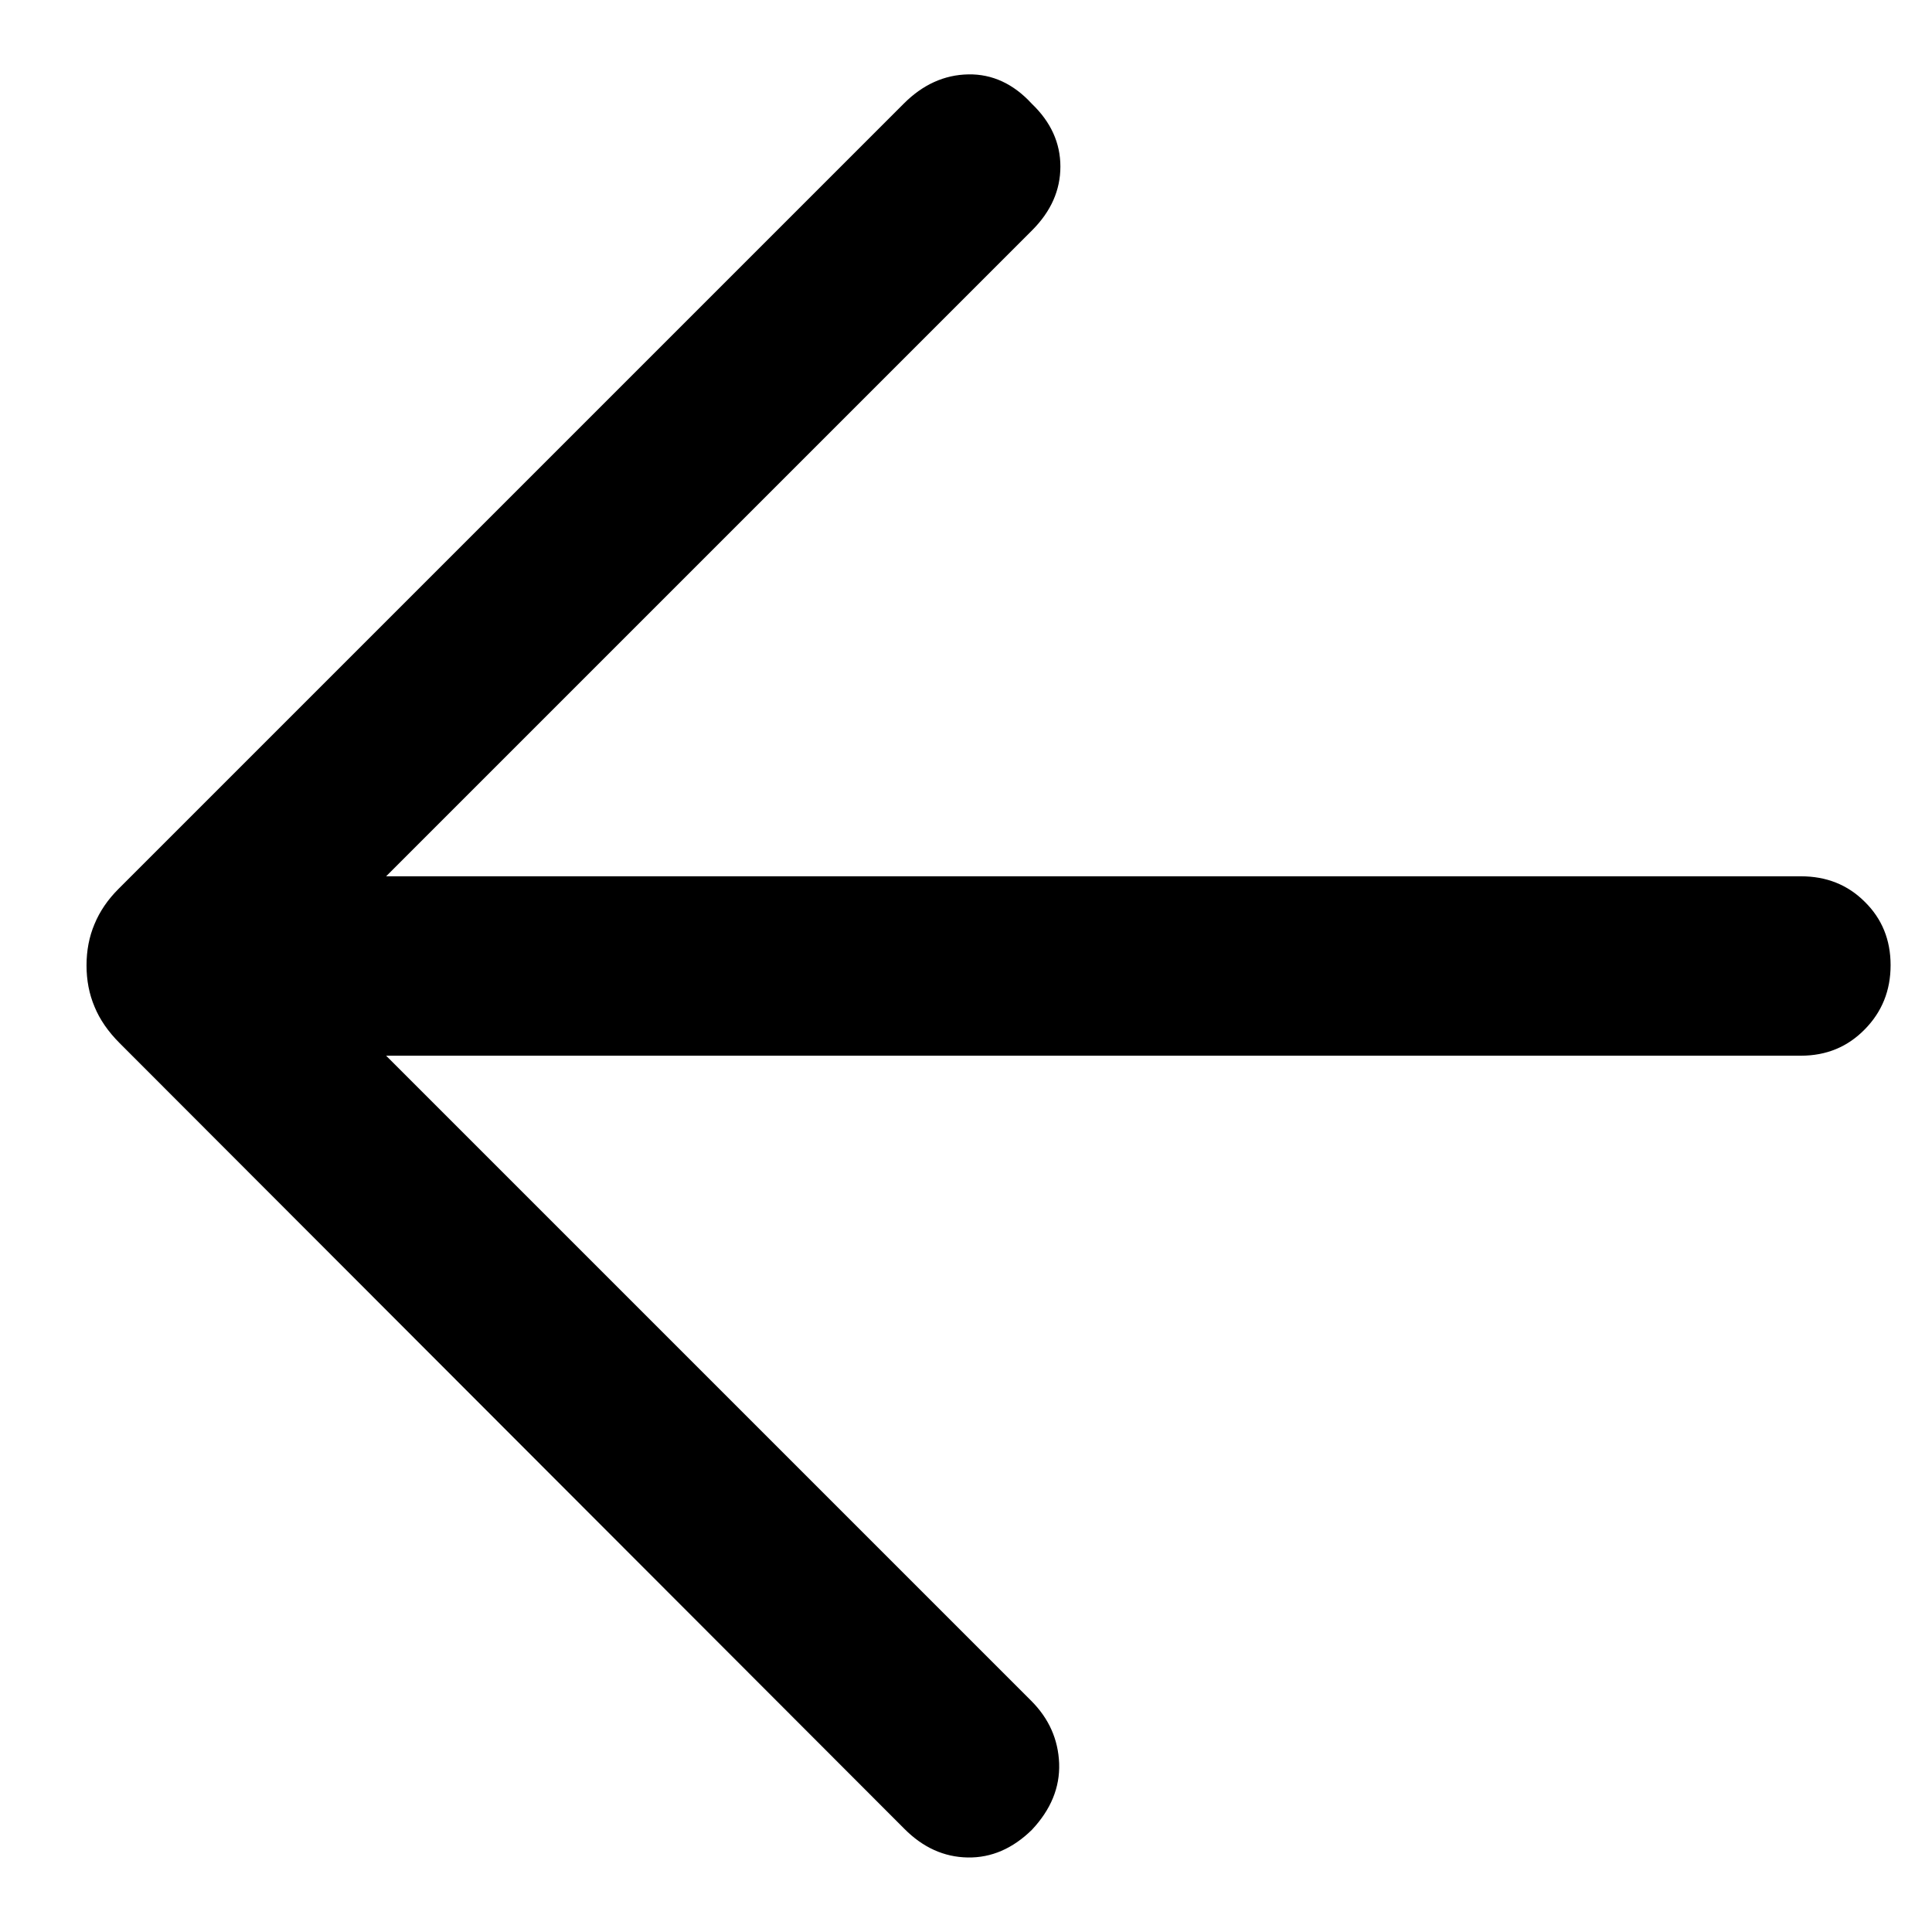 <svg width='14' height='14' viewBox='0 0 14 14' fill='none' xmlns='http://www.w3.org/2000/svg'>
<path d='M2.798 7.65L7.472 12.324C7.601 12.453 7.668 12.604 7.675 12.778C7.681 12.953 7.615 13.113 7.477 13.26C7.338 13.396 7.183 13.463 7.012 13.46C6.841 13.457 6.688 13.388 6.553 13.252L0.868 7.56C0.784 7.476 0.723 7.388 0.685 7.295C0.646 7.203 0.627 7.103 0.627 6.996C0.627 6.888 0.646 6.788 0.685 6.696C0.723 6.604 0.781 6.519 0.858 6.442L6.548 0.752C6.686 0.613 6.843 0.542 7.017 0.539C7.19 0.536 7.344 0.607 7.477 0.752C7.615 0.884 7.684 1.036 7.684 1.207C7.684 1.378 7.616 1.531 7.481 1.667L2.798 6.35H13.05C13.235 6.35 13.389 6.411 13.513 6.535C13.638 6.658 13.7 6.811 13.7 6.994C13.7 7.177 13.638 7.332 13.513 7.459C13.389 7.586 13.235 7.65 13.05 7.65H2.798Z' fill='#000000'/>
</svg>
